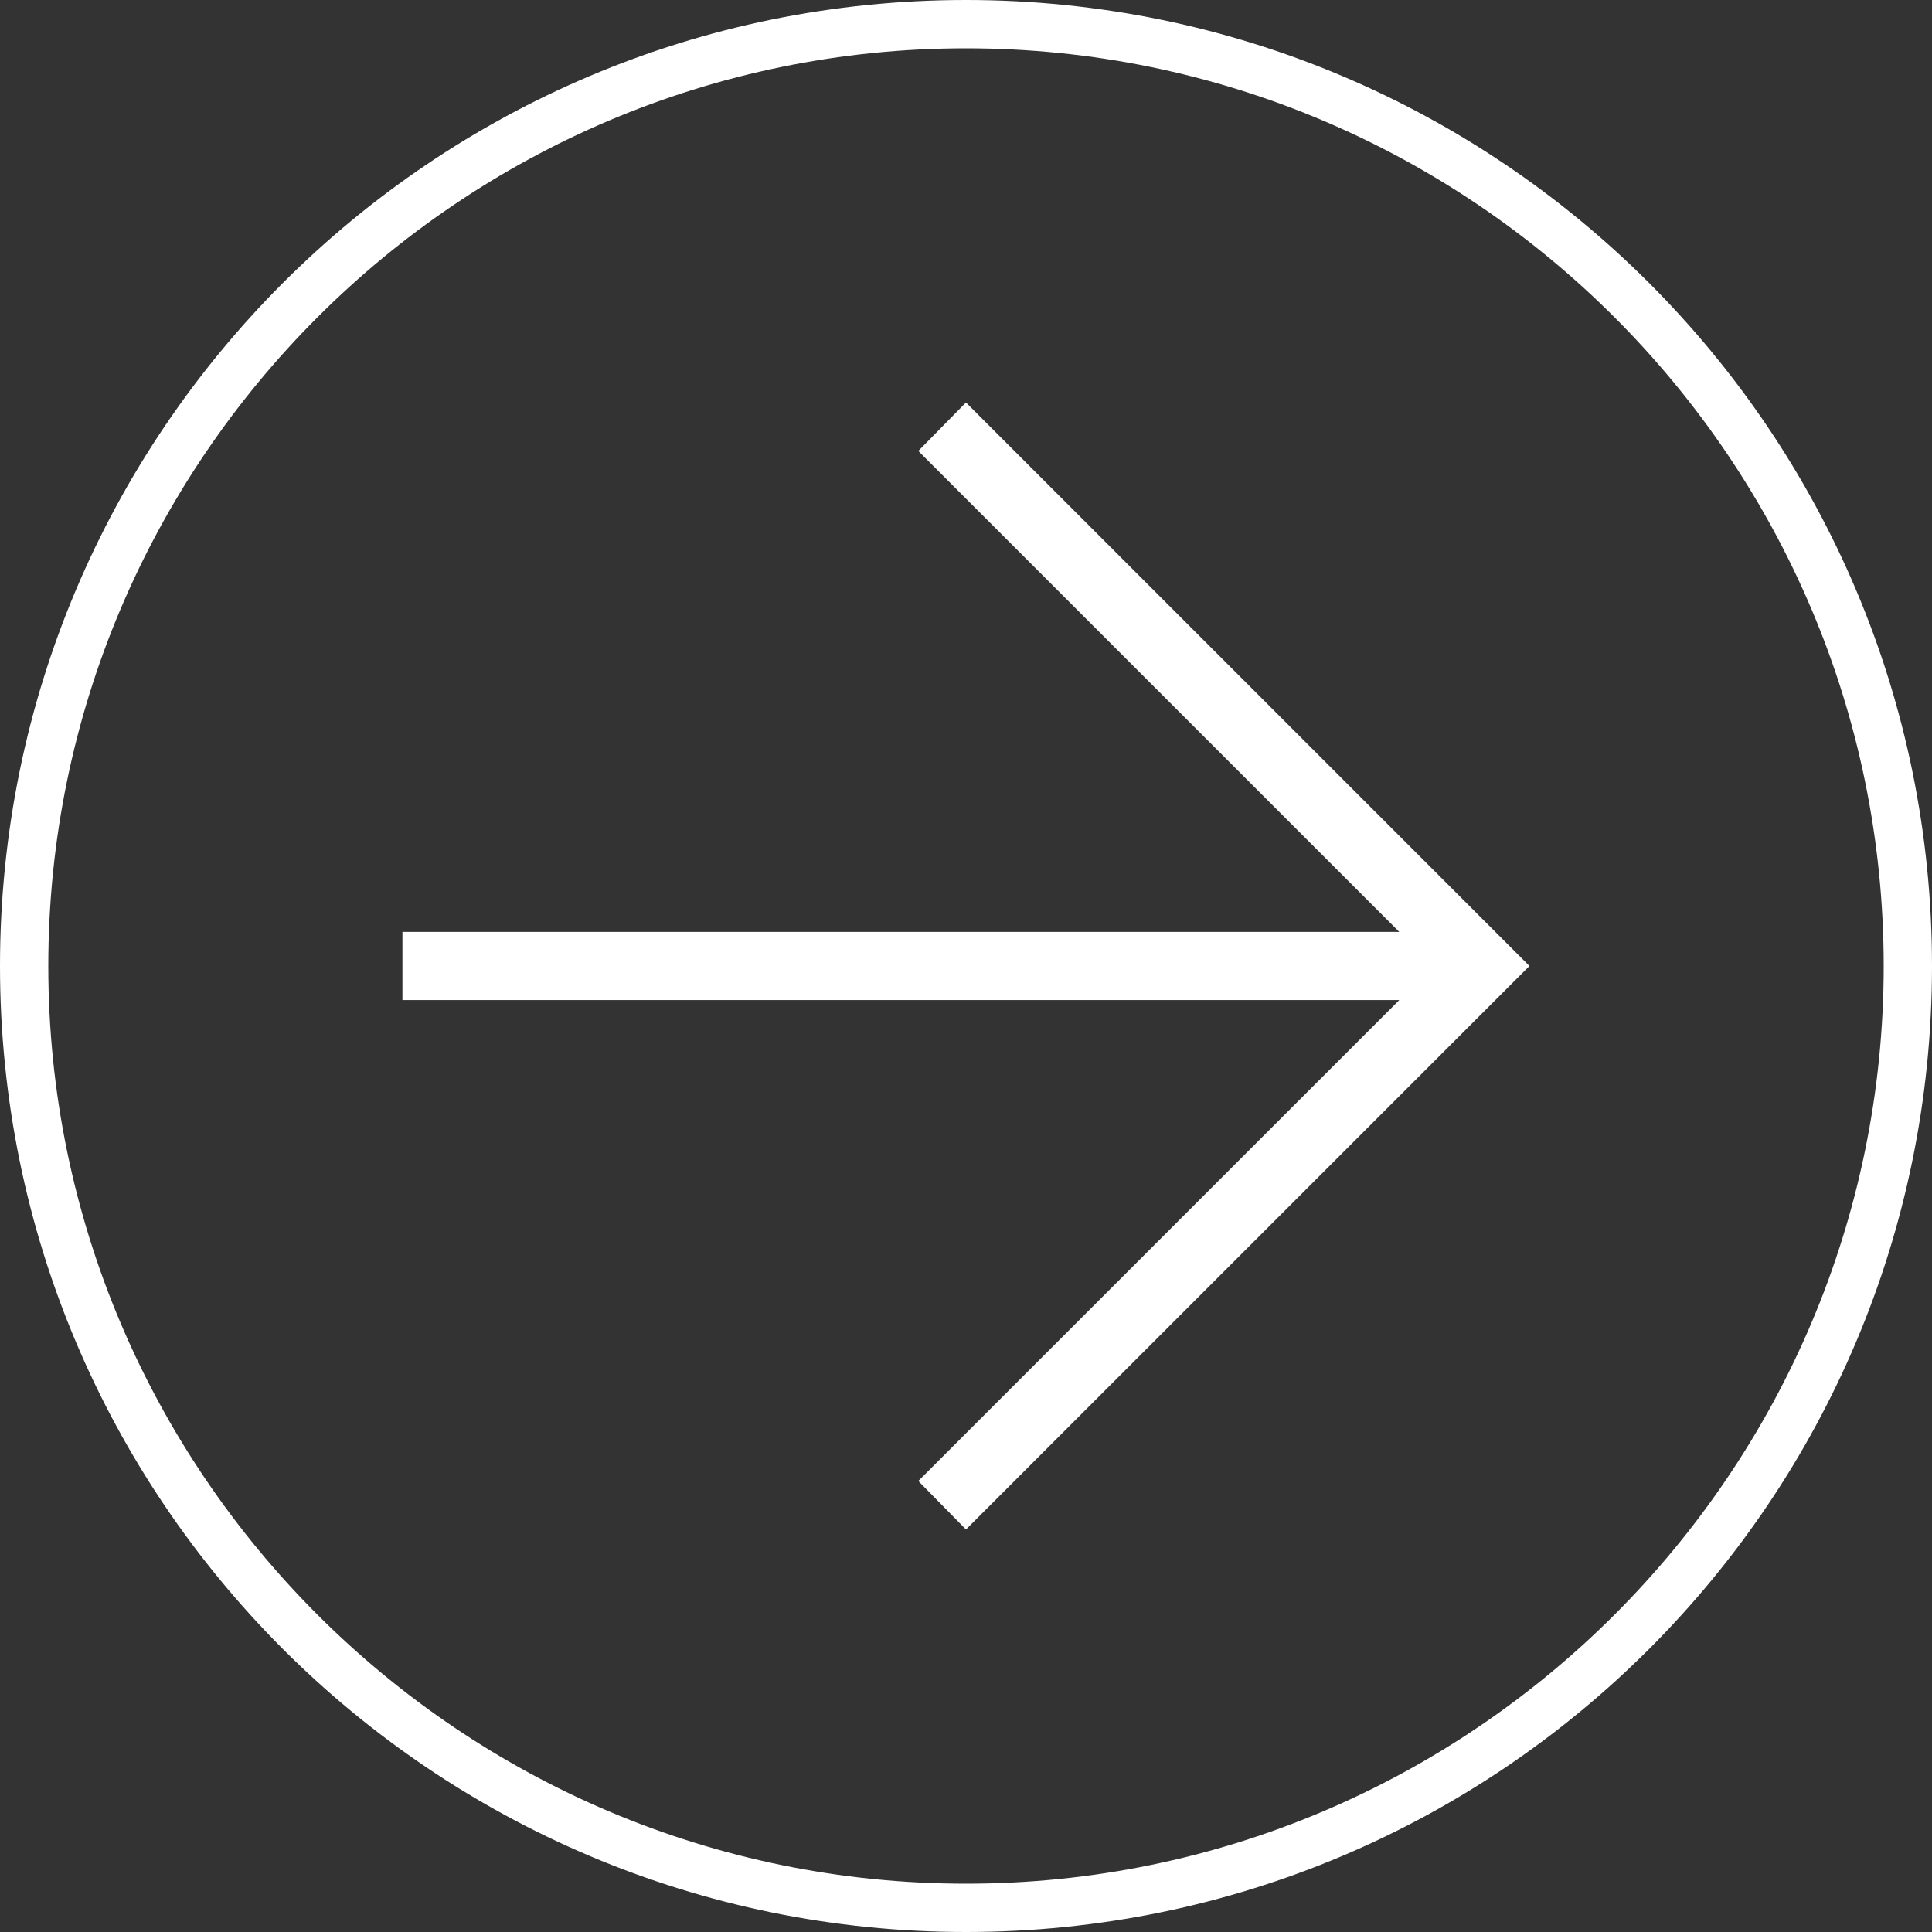 <?xml version="1.0" encoding="utf-8"?>
<!-- Generator: Adobe Illustrator 15.0.0, SVG Export Plug-In . SVG Version: 6.00 Build 0)  -->
<!DOCTYPE svg PUBLIC "-//W3C//DTD SVG 1.1//EN" "http://www.w3.org/Graphics/SVG/1.1/DTD/svg11.dtd">
<svg version="1.1" id="レイヤー_1" xmlns="http://www.w3.org/2000/svg" xmlns:xlink="http://www.w3.org/1999/xlink" x="0px"
	 y="0px" width="60px" height="60px" viewBox="-10 -10 60 60" enable-background="new -10 -10 60 60" xml:space="preserve">
<rect x="-10" y="-10" width="60" height="60" fill="#333333" stroke="none"/>
<g>
	<polygon fill="#FFFFFF" points="33.456,21.058 2.498,21.058 2.498,18.941 33.456,18.941 18.519,4.005 19.999,2.5 37.498,20 
		19.999,37.499 18.519,35.993 	"/>
	<g>
		<path fill="#FFFFFF" d="M20-8.5C35.715-8.5,48.5,4.284,48.5,20c0,15.715-12.785,28.5-28.5,28.5C4.284,48.5-8.5,35.715-8.5,20
			C-8.5,4.284,4.284-8.5,20-8.5 M20-10C3.431-10-10,3.431-10,20c0,16.567,13.431,30,30,30c16.568,0,30-13.433,30-30
			C50,3.431,36.568-10,20-10L20-10z"/>
	</g>
</g>
</svg>
